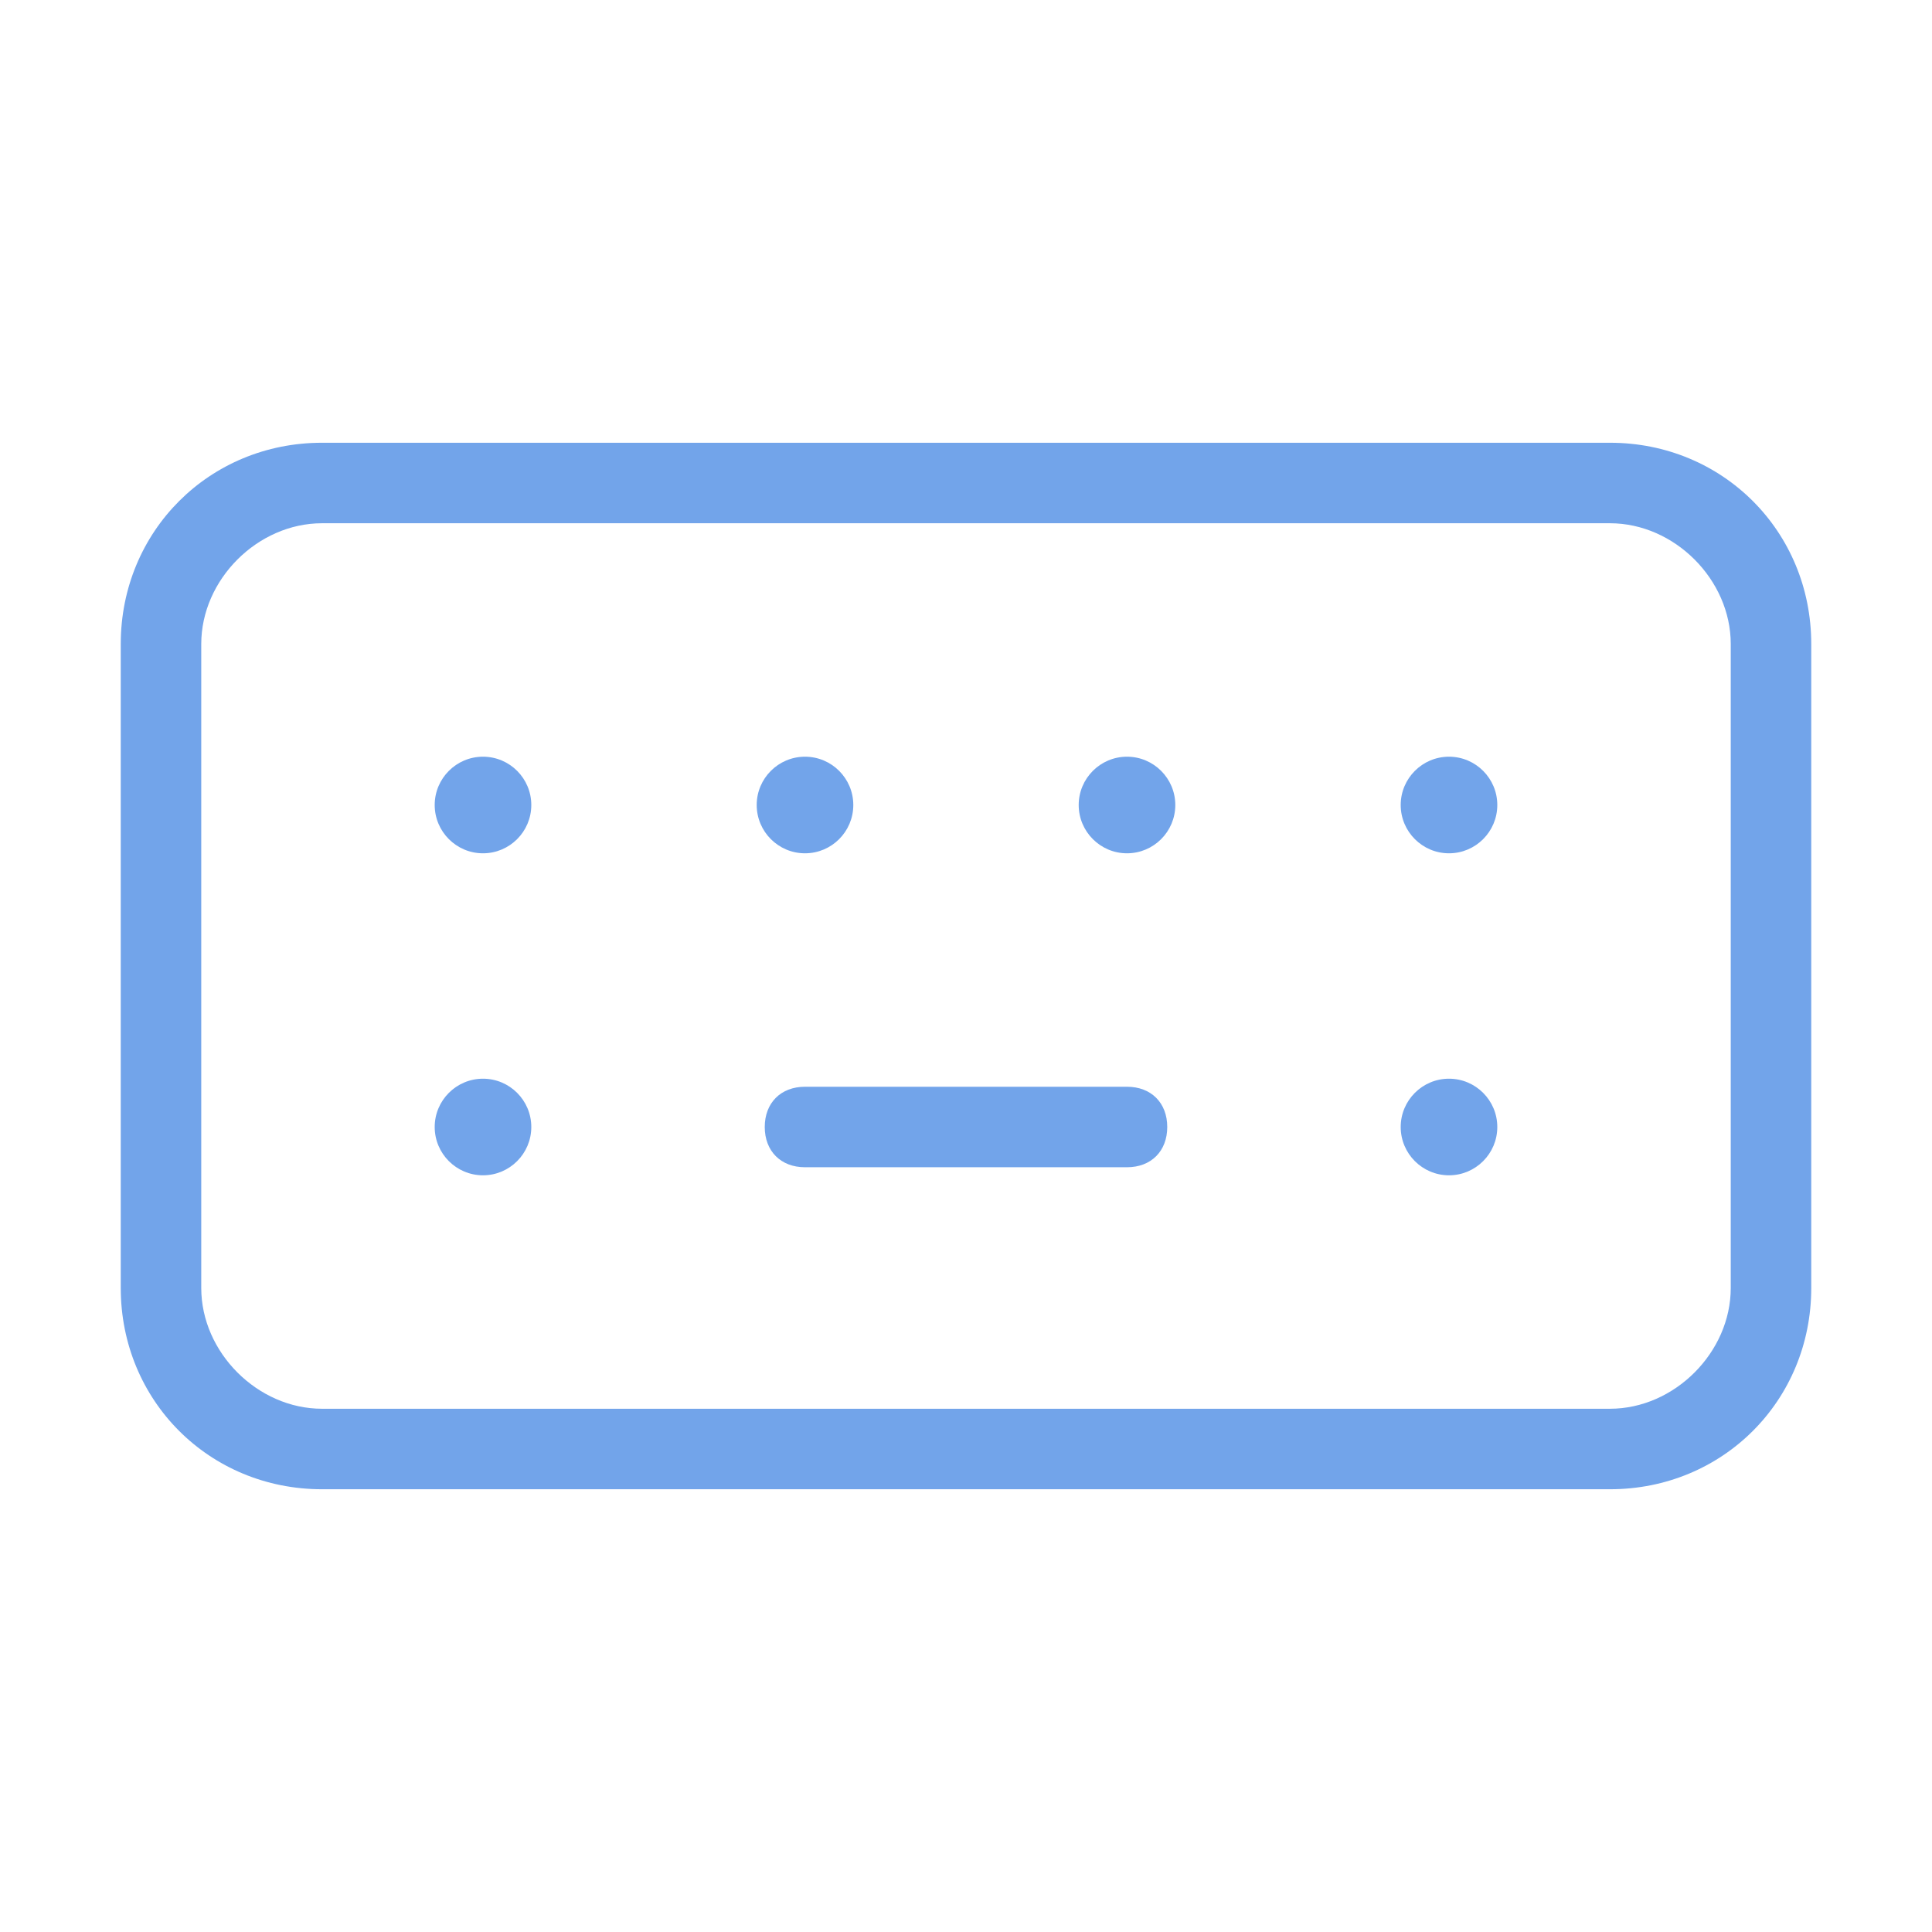 <svg xmlns="http://www.w3.org/2000/svg" viewBox="0 0 24 24"><path fill="#72A4EA" d="M14,13.5h-4c-0.3,0-0.5,0.2-0.5,0.5s0.2,0.5,0.5,0.5h4c0.3,0,0.5-0.2,0.5-0.5S14.3,13.5,14,13.5z M10,10.6c0.331,0,0.6-0.269,0.6-0.6S10.331,9.4,10,9.4S9.4,9.669,9.4,10S9.669,10.6,10,10.6z M6,9.4c-0.331,0-0.6,0.269-0.6,0.6S5.669,10.6,6,10.6S6.6,10.331,6.6,10S6.331,9.4,6,9.4z M6,13.4c-0.331,0-0.6,0.269-0.6,0.6S5.669,14.6,6,14.6S6.6,14.331,6.6,14S6.331,13.4,6,13.4z M14,9.4c-0.331,0-0.6,0.269-0.6,0.6S13.669,10.6,14,10.6S14.6,10.331,14.6,10S14.331,9.4,14,9.4z M20,5.5H4C2.6,5.5,1.5,6.6,1.5,8v8c0,1.4,1.1,2.5,2.5,2.5h16c1.4,0,2.5-1.1,2.5-2.5V8C22.5,6.6,21.4,5.5,20,5.5z M21.5,16c0,0.8-0.7,1.5-1.5,1.5H4c-0.8,0-1.5-0.7-1.5-1.5V8c0-0.8,0.7-1.5,1.5-1.5h16c0.8,0,1.5,0.7,1.5,1.5V16z M18,9.4c-0.331,0-0.6,0.269-0.6,0.6S17.669,10.6,18,10.6S18.6,10.331,18.6,10S18.331,9.4,18,9.4z M18,13.4c-0.331,0-0.6,0.269-0.6,0.6S17.669,14.6,18,14.6S18.6,14.331,18.6,14S18.331,13.4,18,13.4z"></path></svg>